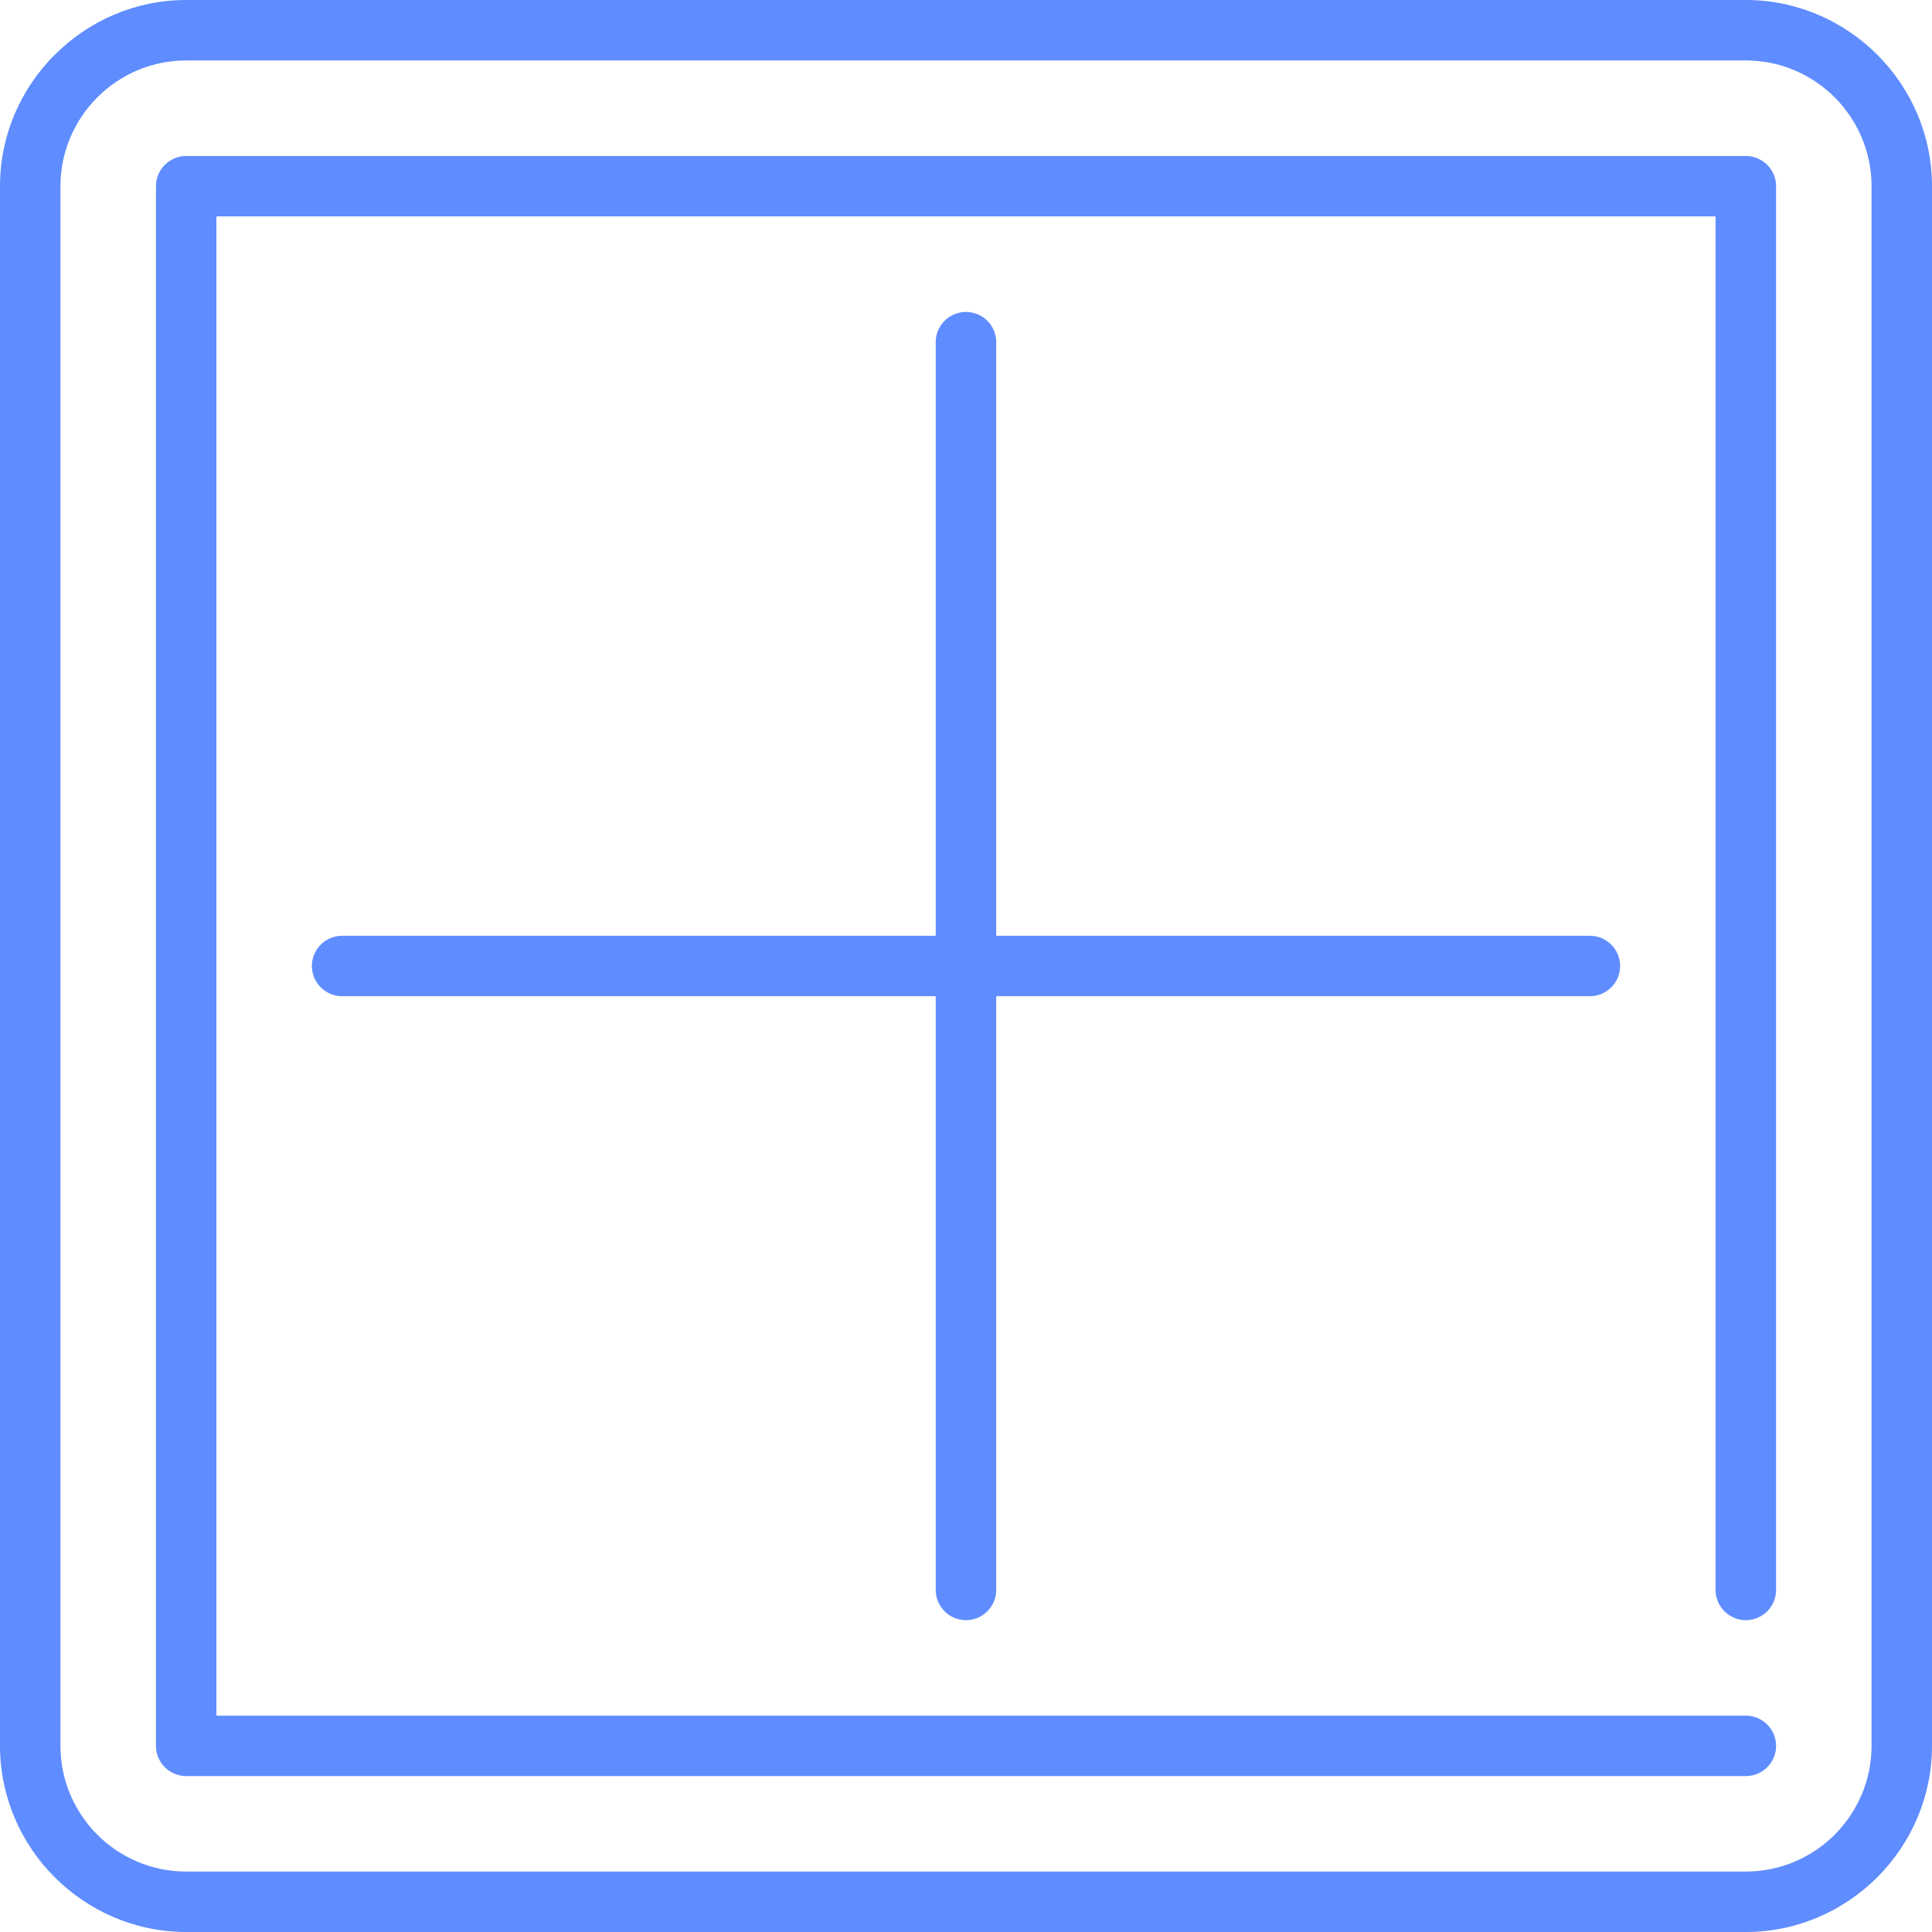 <?xml version="1.0" encoding="UTF-8"?> <svg xmlns="http://www.w3.org/2000/svg" width="160" height="160" viewBox="0 0 160 160" fill="none"> <g clip-path="url(#clip0_685_8)"> <path d="M28.334 82.502C26.954 82.502 25.829 81.383 25.829 80.002C25.829 78.622 26.954 77.497 28.334 77.497H131.671C133.051 77.497 134.171 78.622 134.171 80.002C134.171 81.383 133.046 82.502 131.671 82.502H28.334Z" fill="#5F8CFF"></path> <path d="M82.502 131.671C82.502 133.051 81.377 134.176 79.997 134.176C78.617 134.176 77.492 133.051 77.492 131.671V28.334C77.492 26.954 78.617 25.834 79.997 25.834C81.377 25.834 82.502 26.954 82.502 28.334V131.671Z" fill="#5F8CFF"></path> <path d="M144.583 5.006H15.417C12.553 5.006 9.943 6.177 8.068 8.058L8.057 8.068C6.177 9.949 5.005 12.558 5.005 15.418V144.583C5.005 147.443 6.177 150.052 8.052 151.937L8.063 151.948C9.954 153.828 12.558 154.995 15.417 154.995H144.583C147.442 154.995 150.051 153.823 151.937 151.948L151.947 151.937C153.827 150.047 154.994 147.443 154.994 144.583V15.417C154.994 12.558 153.823 9.954 151.947 8.068L151.937 8.057C150.052 6.177 147.442 5.006 144.583 5.006ZM15.417 0H144.583C148.817 0 152.671 1.74 155.463 4.526L155.473 4.537C158.265 7.328 160 11.183 160 15.417V144.583C160 148.817 158.265 152.671 155.473 155.463L155.463 155.474C152.671 158.26 148.817 160 144.583 160H15.417C11.183 160 7.329 158.26 4.537 155.474L4.526 155.463C1.74 152.677 0 148.817 0 144.583V15.417C0 11.193 1.729 7.344 4.521 4.547L4.531 4.542L4.537 4.537L4.542 4.532C7.334 1.734 11.193 0 15.417 0Z" fill="#5F8CFF"></path> <path d="M147.088 131.671C147.088 133.051 145.963 134.176 144.583 134.176C143.203 134.176 142.077 133.051 142.077 131.671V17.922H17.922V142.083H144.583C145.963 142.083 147.088 143.208 147.088 144.583C147.088 145.963 145.963 147.088 144.583 147.088H15.485H15.417C14.037 147.088 12.917 145.968 12.917 144.583V15.485V15.417C12.917 14.037 14.042 12.918 15.417 12.918H144.515H144.583C145.963 12.918 147.088 14.043 147.088 15.417V131.671Z" fill="#5F8CFF"></path> </g> <defs> <clipPath id="clip0_685_8"> <rect width="160" height="160" fill="white"></rect> </clipPath> </defs> </svg> 